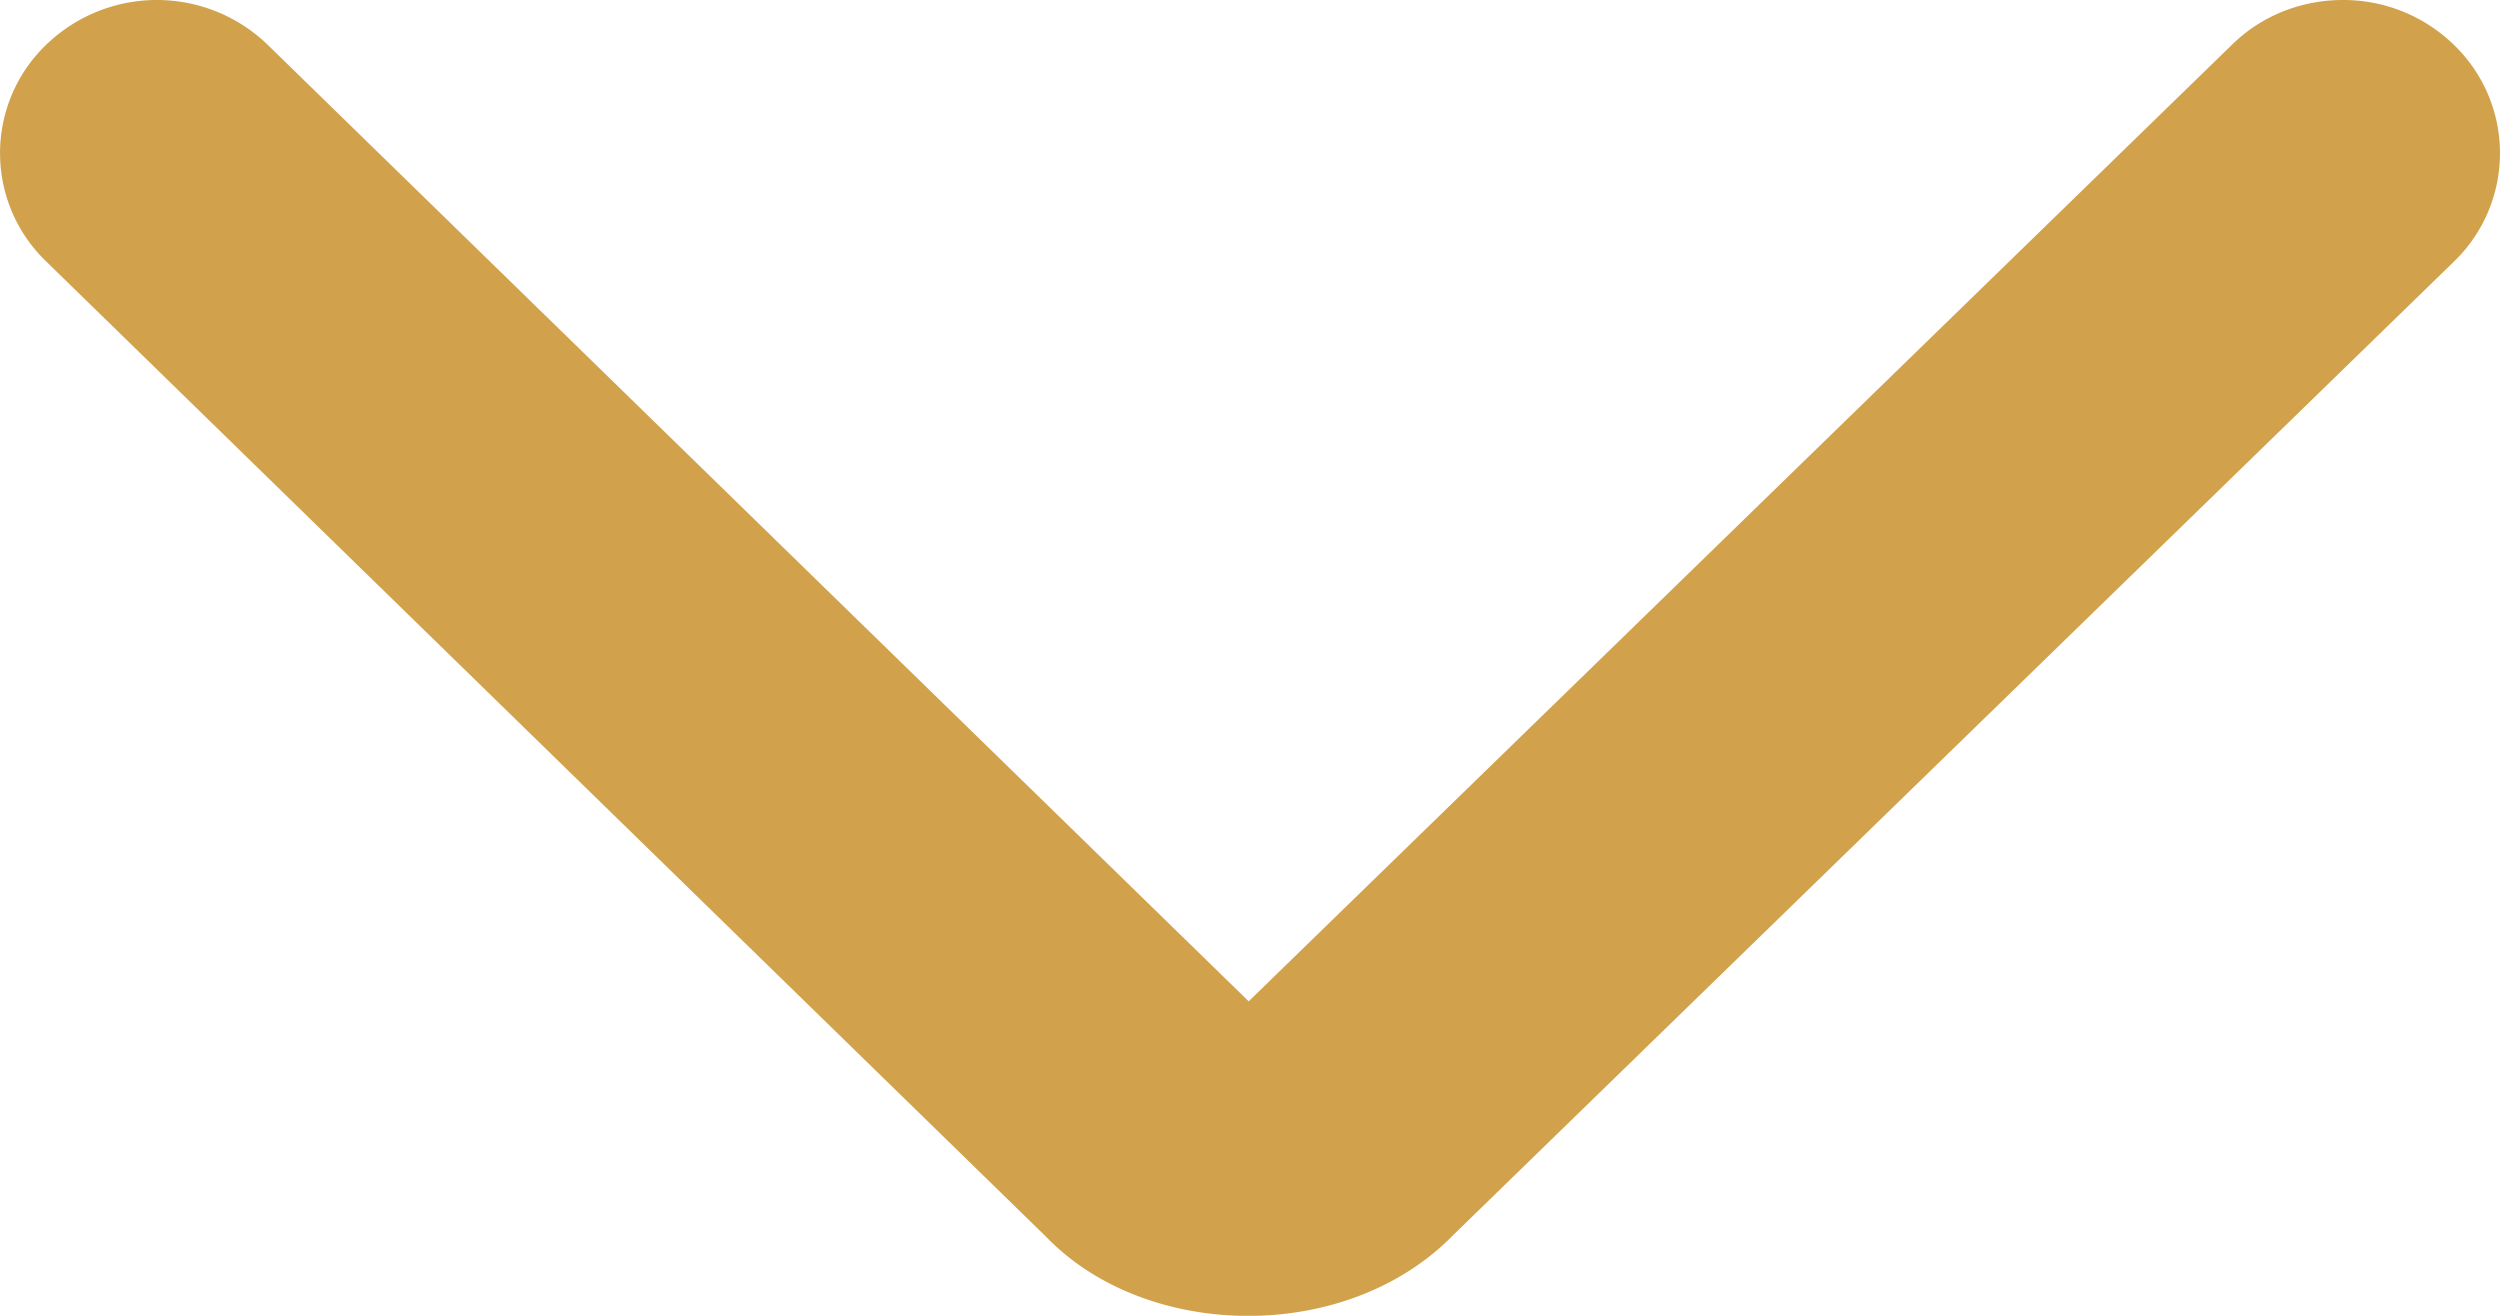 <svg xmlns="http://www.w3.org/2000/svg" width="19" height="10" viewBox="0 0 19 10"><g><g><path fill="#d1a24b" d="M17.806 0c-.304 0-.61.111-.843.34L9.49 7.61 2.036.342a1.211 1.211 0 0 0-1.687 0 1.142 1.142 0 0 0 0 1.643L7.951 9.4c.764.792 2.29.817 3.1-.02l7.599-7.392a1.144 1.144 0 0 0 .002-1.645A1.204 1.204 0 0 0 17.806 0z"/></g></g></svg>